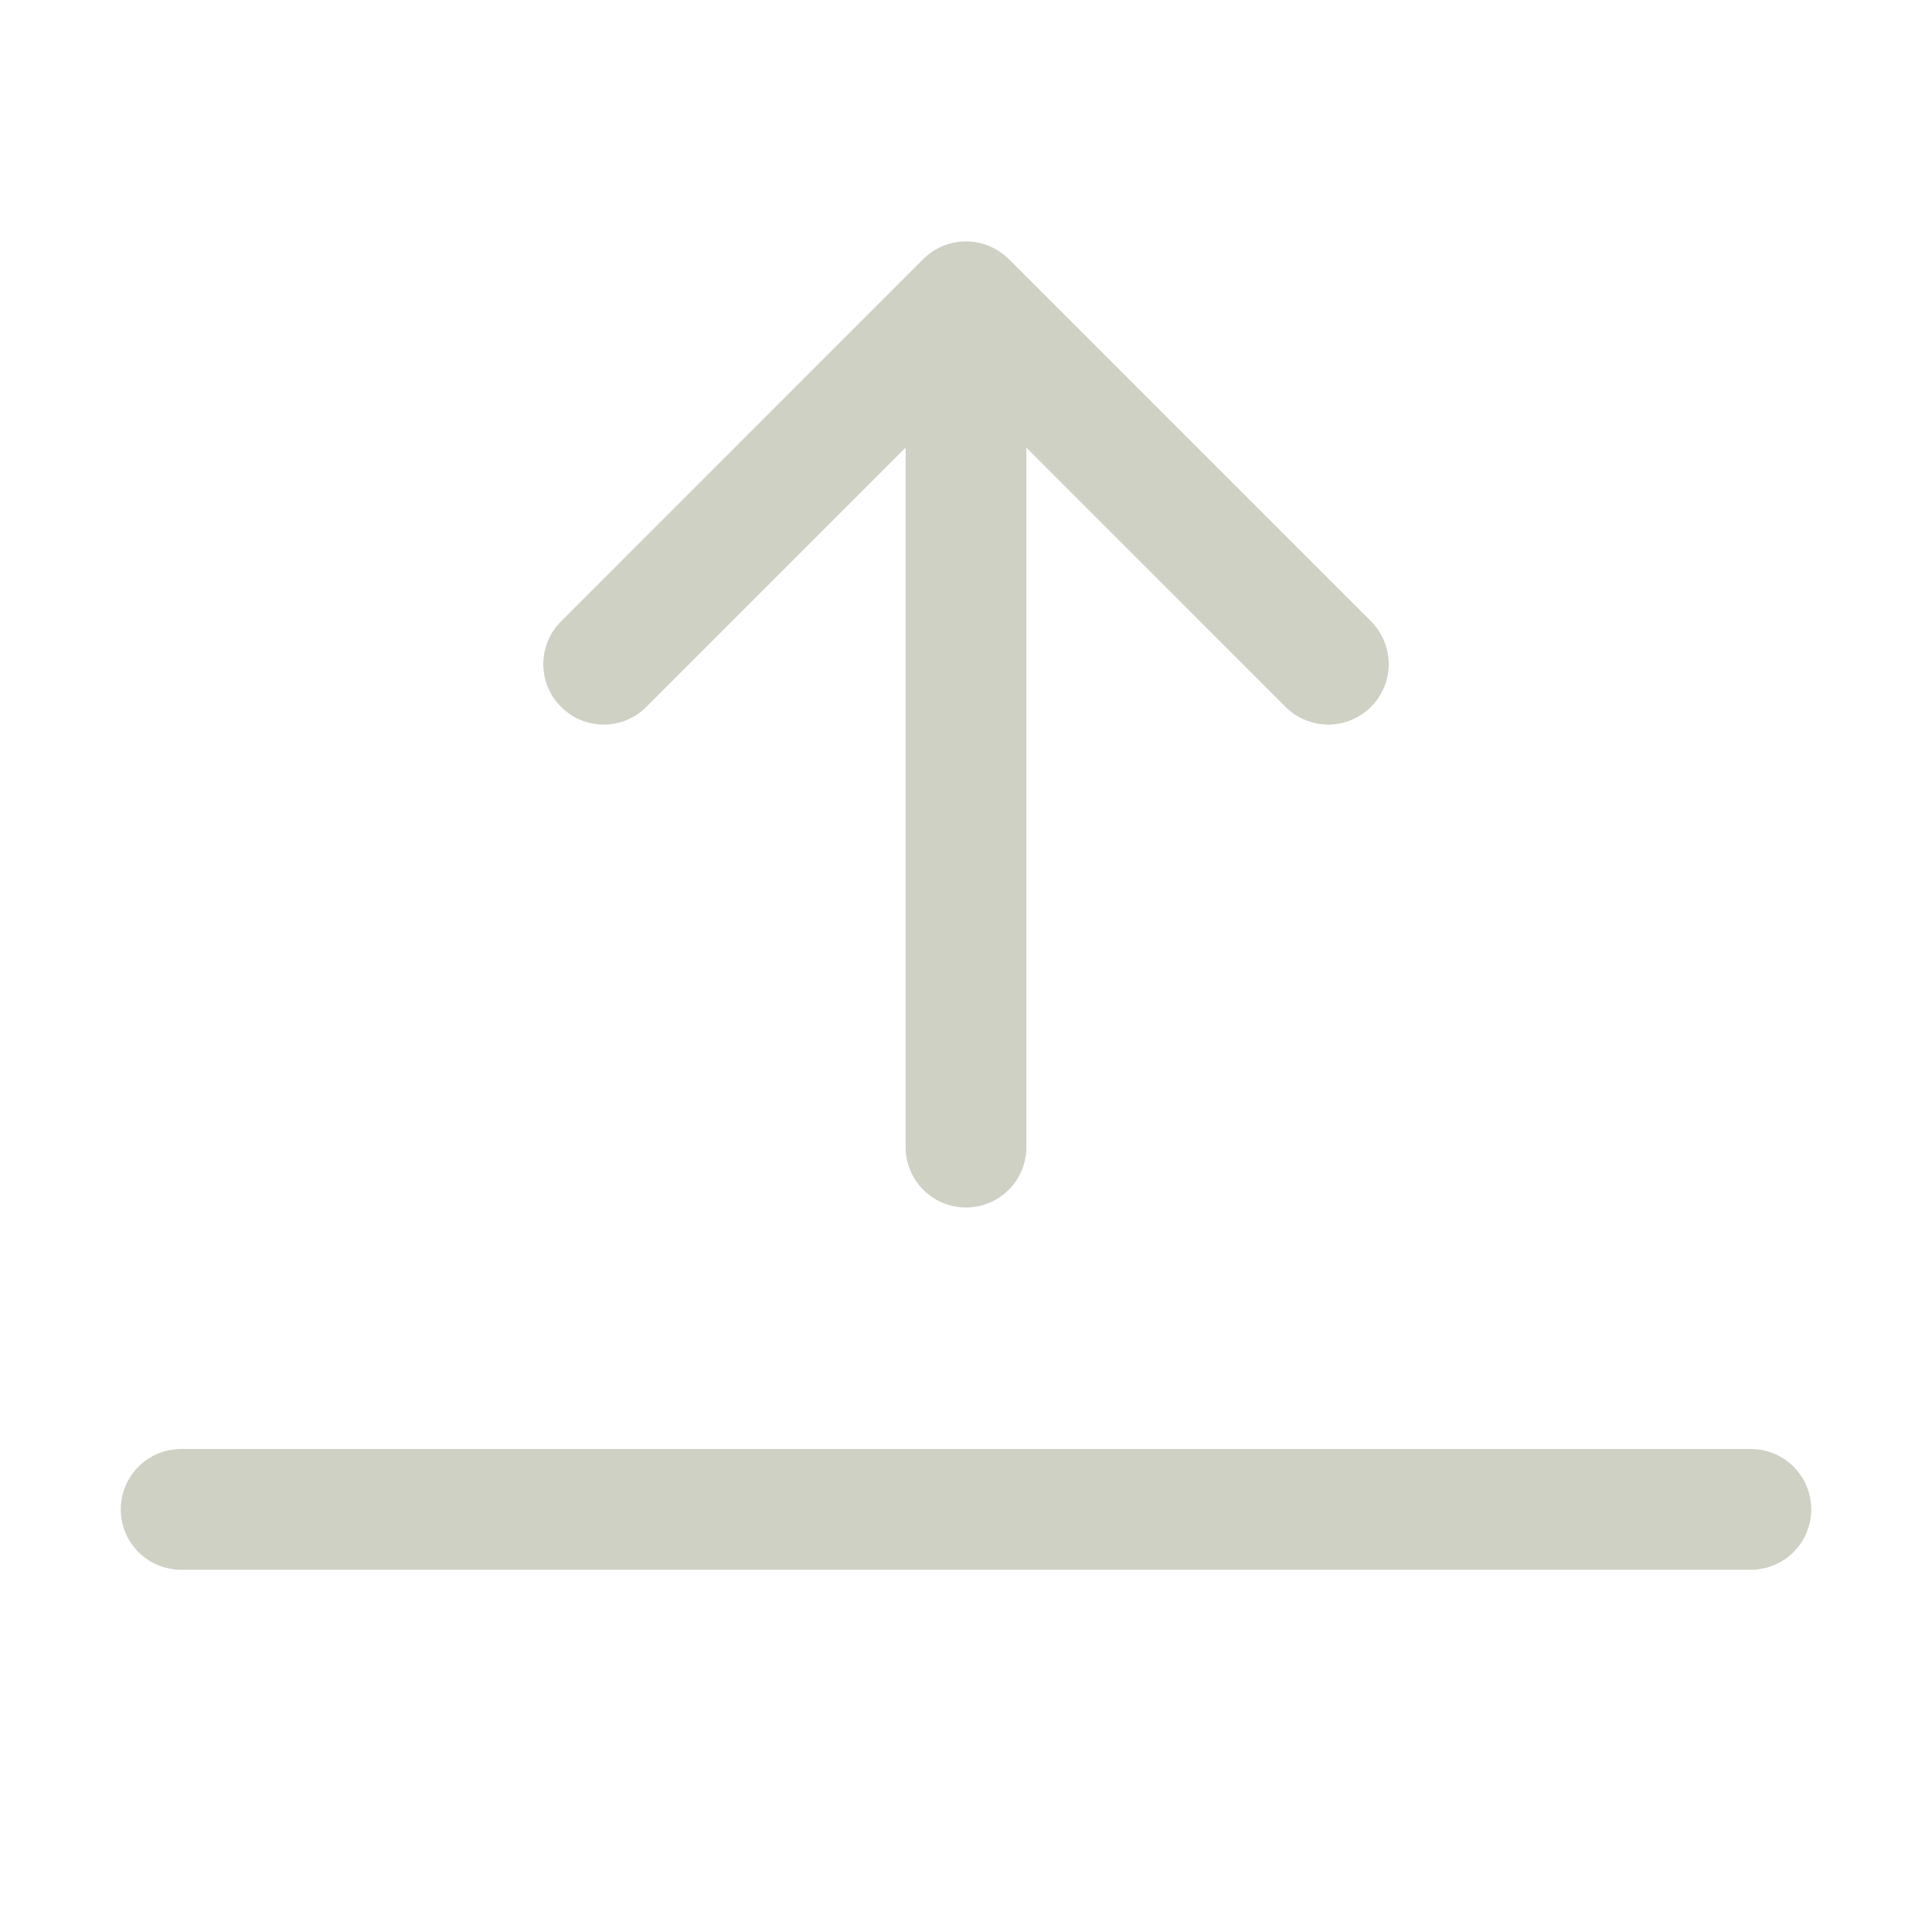 <svg width="20" height="20" viewBox="0 0 20 20" fill="none" xmlns="http://www.w3.org/2000/svg">
<path fill-rule="evenodd" clip-rule="evenodd" d="M10 12.5C10.166 12.5 10.325 12.434 10.442 12.317C10.559 12.2 10.625 12.041 10.625 11.875V4.634L13.307 7.317C13.366 7.376 13.435 7.422 13.511 7.453C13.586 7.484 13.668 7.501 13.75 7.501C13.832 7.501 13.914 7.484 13.989 7.453C14.065 7.422 14.134 7.376 14.193 7.317C14.251 7.259 14.297 7.19 14.328 7.114C14.36 7.038 14.376 6.957 14.376 6.875C14.376 6.793 14.36 6.711 14.328 6.635C14.297 6.559 14.251 6.491 14.193 6.432L10.443 2.682C10.384 2.624 10.316 2.578 10.239 2.547C10.164 2.515 10.082 2.499 10 2.499C9.918 2.499 9.836 2.515 9.76 2.547C9.685 2.578 9.616 2.624 9.557 2.682L5.808 6.432C5.69 6.55 5.624 6.709 5.624 6.875C5.624 7.041 5.69 7.2 5.808 7.317C5.925 7.435 6.084 7.501 6.25 7.501C6.416 7.501 6.575 7.435 6.692 7.317L9.375 4.634V11.875C9.375 12.041 9.441 12.2 9.558 12.317C9.675 12.434 9.834 12.5 10 12.5ZM1.25 15.625C1.25 15.459 1.316 15.3 1.433 15.183C1.55 15.066 1.709 15 1.875 15H18.125C18.291 15 18.45 15.066 18.567 15.183C18.684 15.3 18.75 15.459 18.75 15.625C18.75 15.791 18.684 15.95 18.567 16.067C18.45 16.184 18.291 16.25 18.125 16.25H1.875C1.709 16.25 1.55 16.184 1.433 16.067C1.316 15.95 1.25 15.791 1.25 15.625Z" fill="#CFD1C5"/>
</svg>
